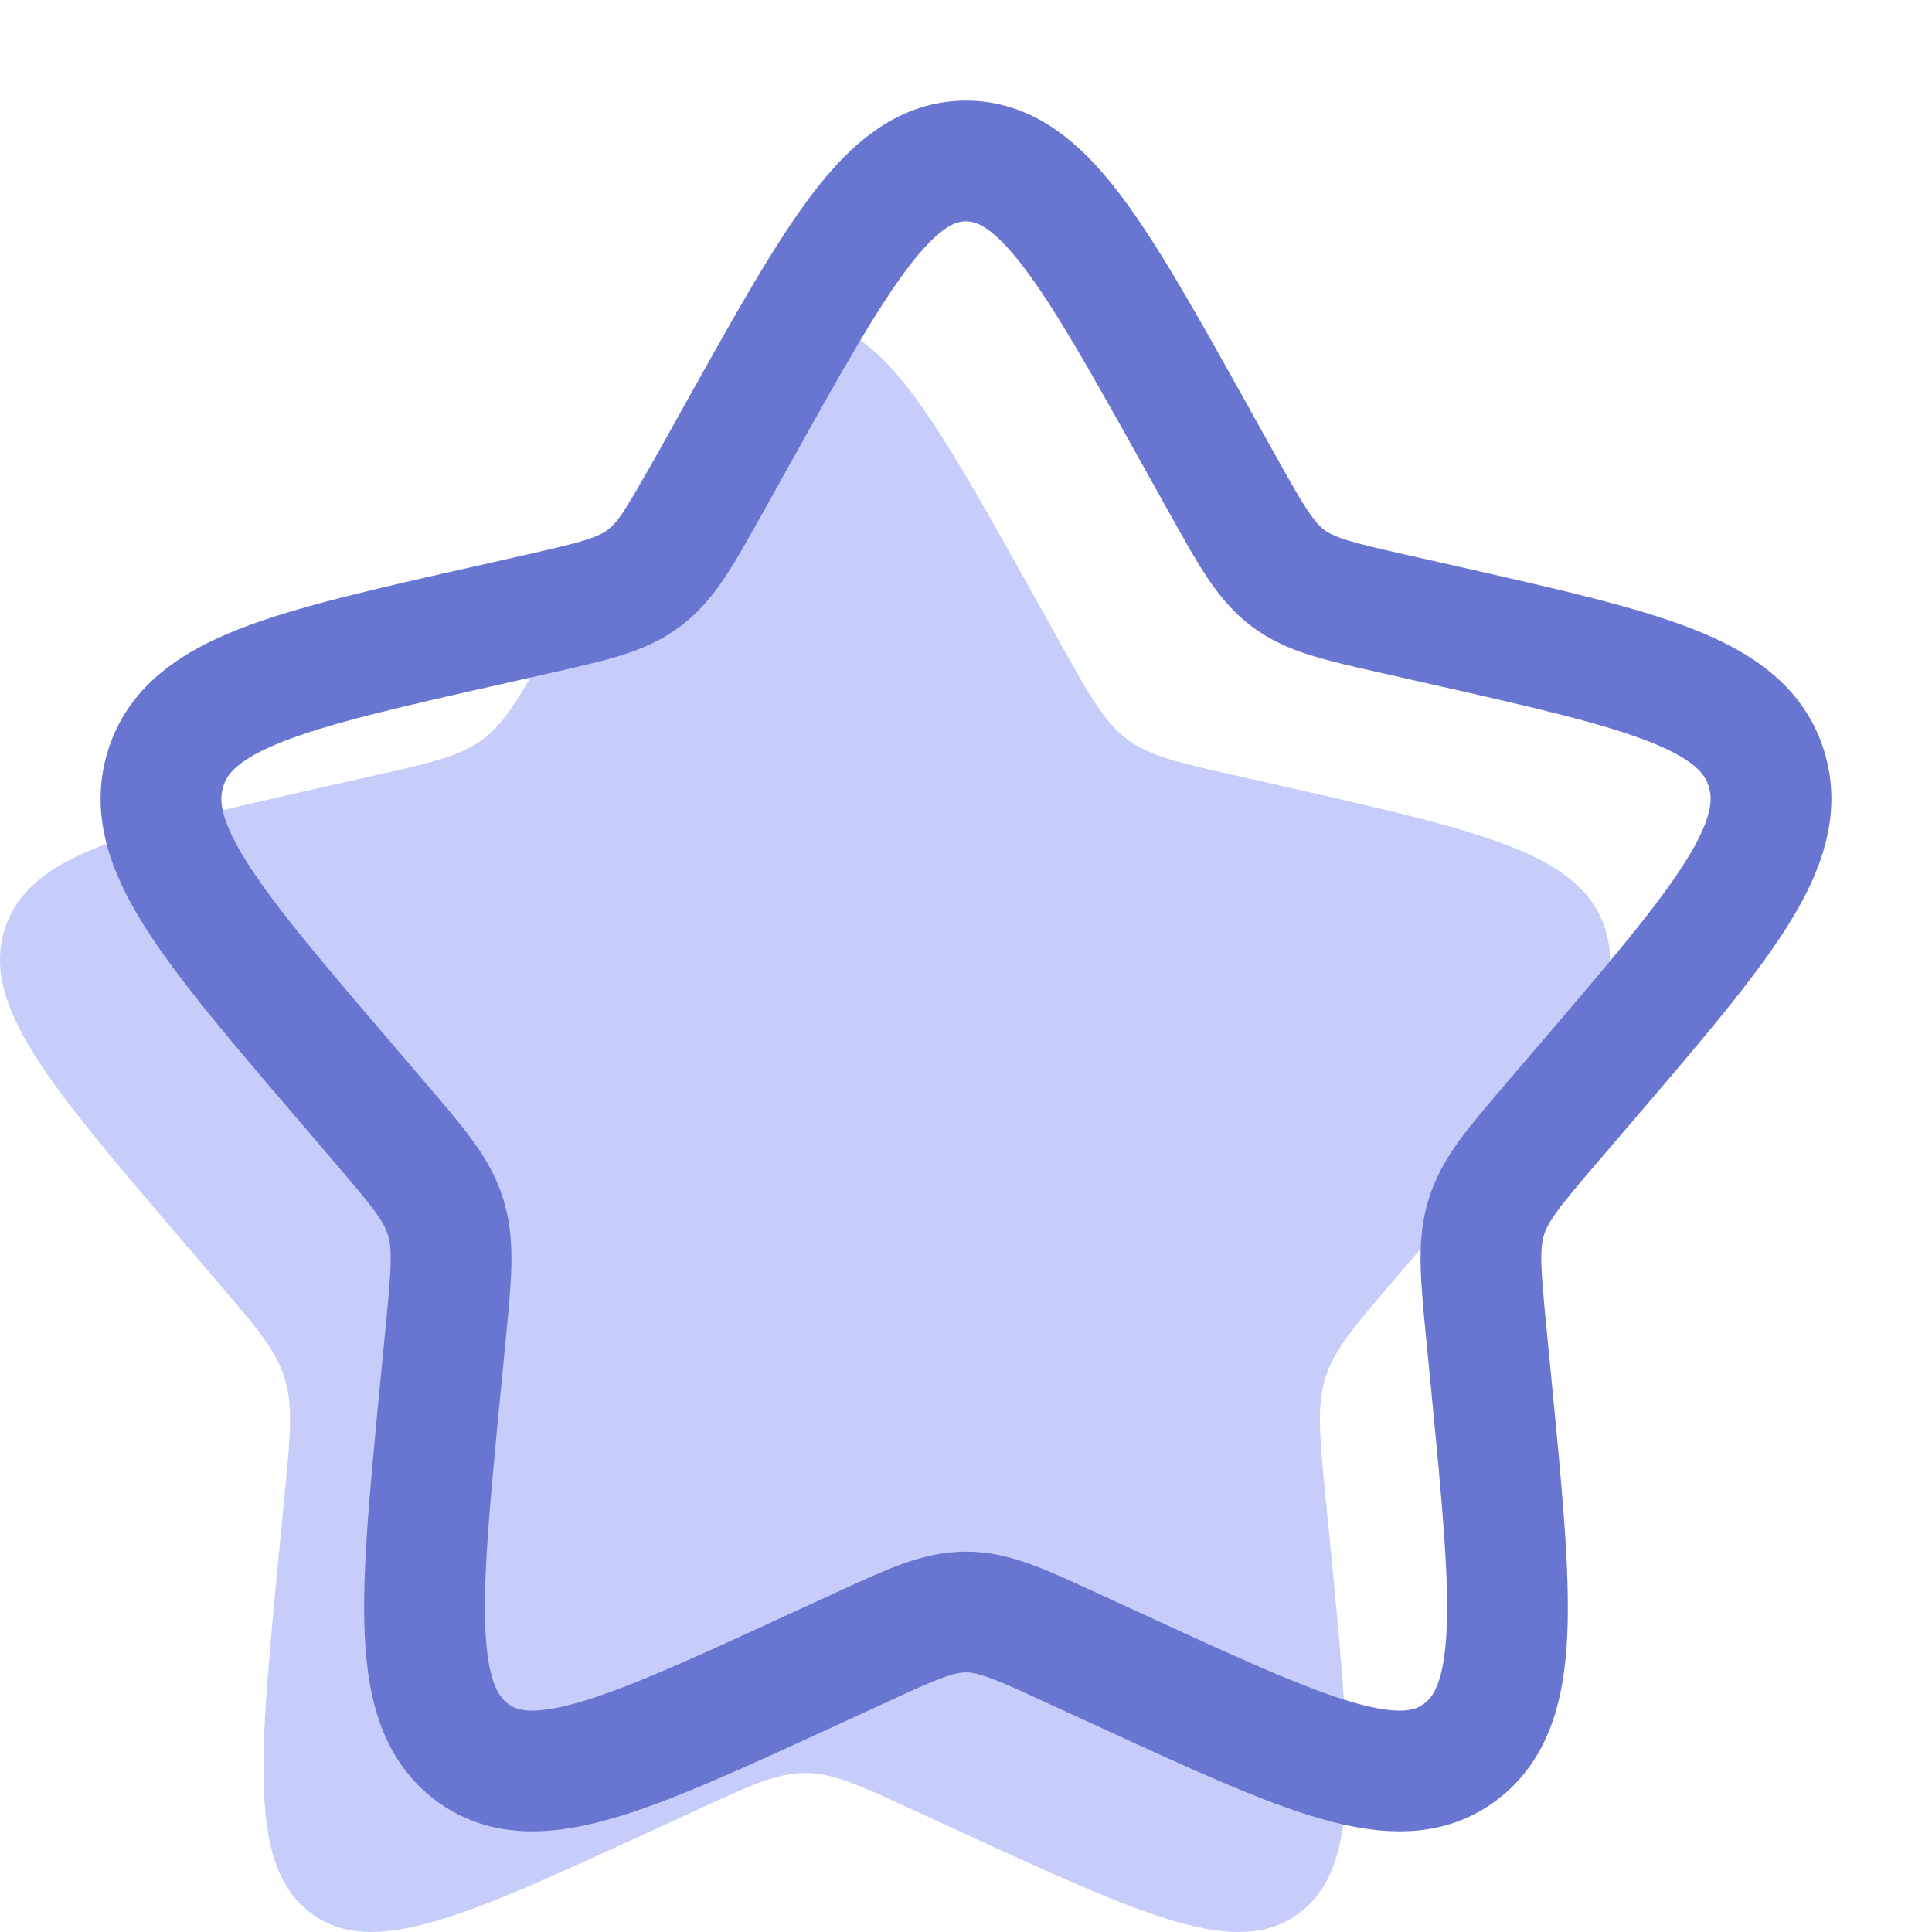 <svg width="24" height="24" viewBox="0 0 24 24" fill="none" xmlns="http://www.w3.org/2000/svg">
<path d="M7.153 7.408C8.42 5.136 9.053 4 10 4C10.947 4 11.58 5.136 12.847 7.408L13.175 7.996C13.535 8.642 13.715 8.965 13.995 9.178C14.275 9.391 14.625 9.47 15.325 9.628L15.961 9.772C18.421 10.329 19.65 10.607 19.943 11.548C20.235 12.488 19.397 13.469 17.72 15.43L17.286 15.937C16.81 16.494 16.571 16.773 16.464 17.117C16.357 17.462 16.393 17.834 16.465 18.577L16.531 19.254C16.784 21.871 16.911 23.179 16.145 23.76C15.379 24.342 14.227 23.811 11.925 22.751L11.328 22.477C10.674 22.175 10.347 22.025 10 22.025C9.653 22.025 9.326 22.175 8.672 22.477L8.076 22.751C5.773 23.811 4.621 24.341 3.856 23.761C3.089 23.179 3.216 21.871 3.469 19.254L3.535 18.578C3.607 17.834 3.643 17.462 3.535 17.118C3.429 16.773 3.19 16.494 2.714 15.938L2.28 15.43C0.603 13.47 -0.235 12.489 0.057 11.548C0.35 10.607 1.58 10.328 4.04 9.772L4.676 9.628C5.375 9.47 5.724 9.391 6.005 9.178C6.285 8.965 6.465 8.642 6.825 7.996L7.153 7.408Z" fill="#C7CDFA"/>
<path d="M9.153 5.408C10.42 3.136 11.053 2 12 2C12.947 2 13.58 3.136 14.847 5.408L15.175 5.996C15.535 6.642 15.715 6.965 15.995 7.178C16.275 7.391 16.625 7.47 17.325 7.628L17.961 7.772C20.421 8.329 21.65 8.607 21.943 9.548C22.235 10.488 21.397 11.469 19.72 13.43L19.286 13.937C18.81 14.494 18.571 14.773 18.464 15.117C18.357 15.462 18.393 15.834 18.465 16.577L18.531 17.254C18.784 19.871 18.911 21.179 18.145 21.76C17.379 22.342 16.227 21.811 13.925 20.751L13.328 20.477C12.674 20.175 12.347 20.025 12 20.025C11.653 20.025 11.326 20.175 10.672 20.477L10.076 20.751C7.773 21.811 6.621 22.341 5.856 21.761C5.089 21.179 5.216 19.871 5.469 17.254L5.535 16.578C5.607 15.834 5.643 15.462 5.535 15.118C5.429 14.773 5.19 14.494 4.714 13.938L4.28 13.43C2.603 11.47 1.765 10.489 2.057 9.548C2.35 8.607 3.58 8.328 6.04 7.772L6.676 7.628C7.375 7.47 7.724 7.391 8.005 7.178C8.285 6.965 8.465 6.642 8.825 5.996L9.153 5.408Z" stroke="#6876D1" stroke-width="1.5"/>
</svg>
